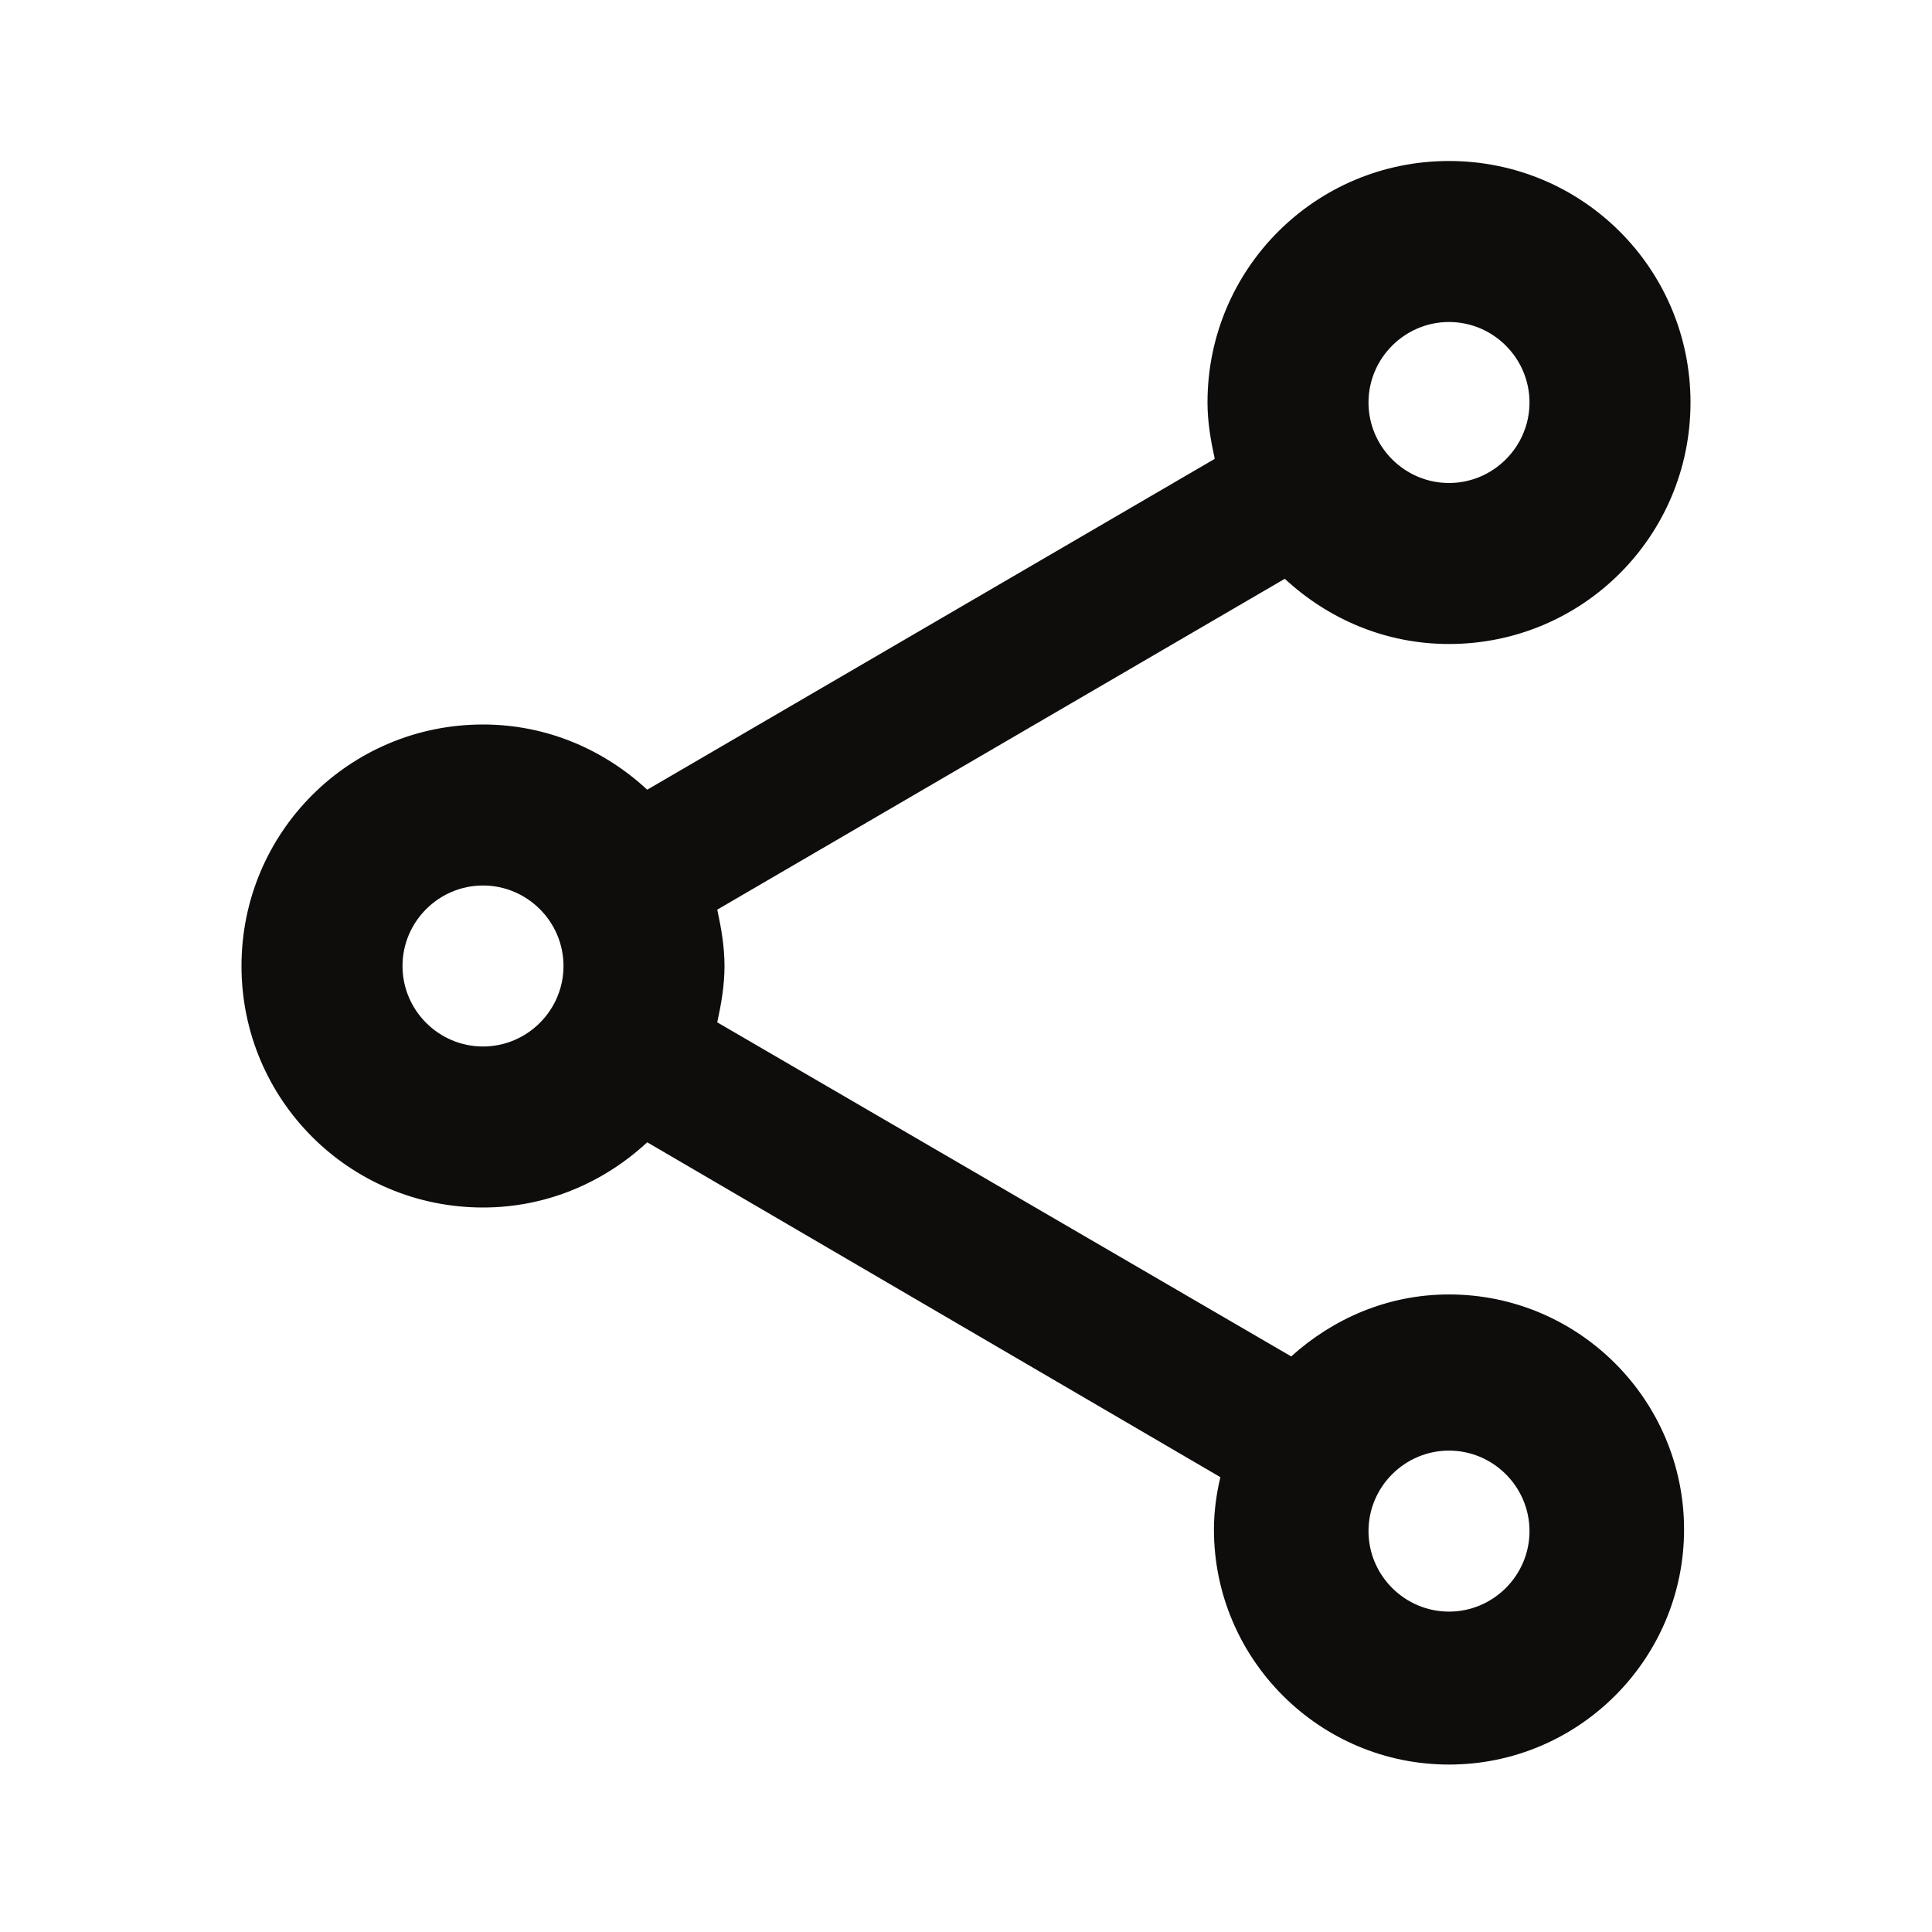 <svg width="48" height="48" viewBox="0 0 48 48" fill="none" xmlns="http://www.w3.org/2000/svg">
<g clip-path="url(#clip0_1_71)">
<path d="M36 32.16C34.48 32.16 33.12 32.76 32.08 33.7L17.82 25.4C17.92 24.94 18 24.48 18 24C18 23.52 17.92 23.06 17.82 22.6L31.92 14.38C33 15.38 34.42 16 36 16C39.32 16 42 13.32 42 10C42 6.68 39.32 4 36 4C32.68 4 30 6.68 30 10C30 10.48 30.08 10.94 30.18 11.4L16.08 19.62C15 18.62 13.58 18 12 18C8.68 18 6 20.68 6 24C6 27.32 8.68 30 12 30C13.58 30 15 29.38 16.08 28.38L30.32 36.7C30.22 37.12 30.16 37.56 30.16 38C30.16 41.22 32.78 43.84 36 43.84C39.22 43.84 41.84 41.22 41.84 38C41.84 34.78 39.22 32.16 36 32.16ZM36 8C37.1 8 38 8.9 38 10C38 11.1 37.1 12 36 12C34.9 12 34 11.1 34 10C34 8.9 34.9 8 36 8ZM12 26C10.9 26 10 25.1 10 24C10 22.9 10.9 22 12 22C13.1 22 14 22.9 14 24C14 25.1 13.1 26 12 26ZM36 40.04C34.9 40.04 34 39.14 34 38.04C34 36.94 34.9 36.04 36 36.04C37.1 36.04 38 36.94 38 38.04C38 39.14 37.1 40.04 36 40.04Z" fill="#0F0C0C"/>
</g>
<defs>
<clipPath id="clip0_1_71">
<rect width="48" height="48" fill="white"/>
</clipPath>
</defs>
</svg>

